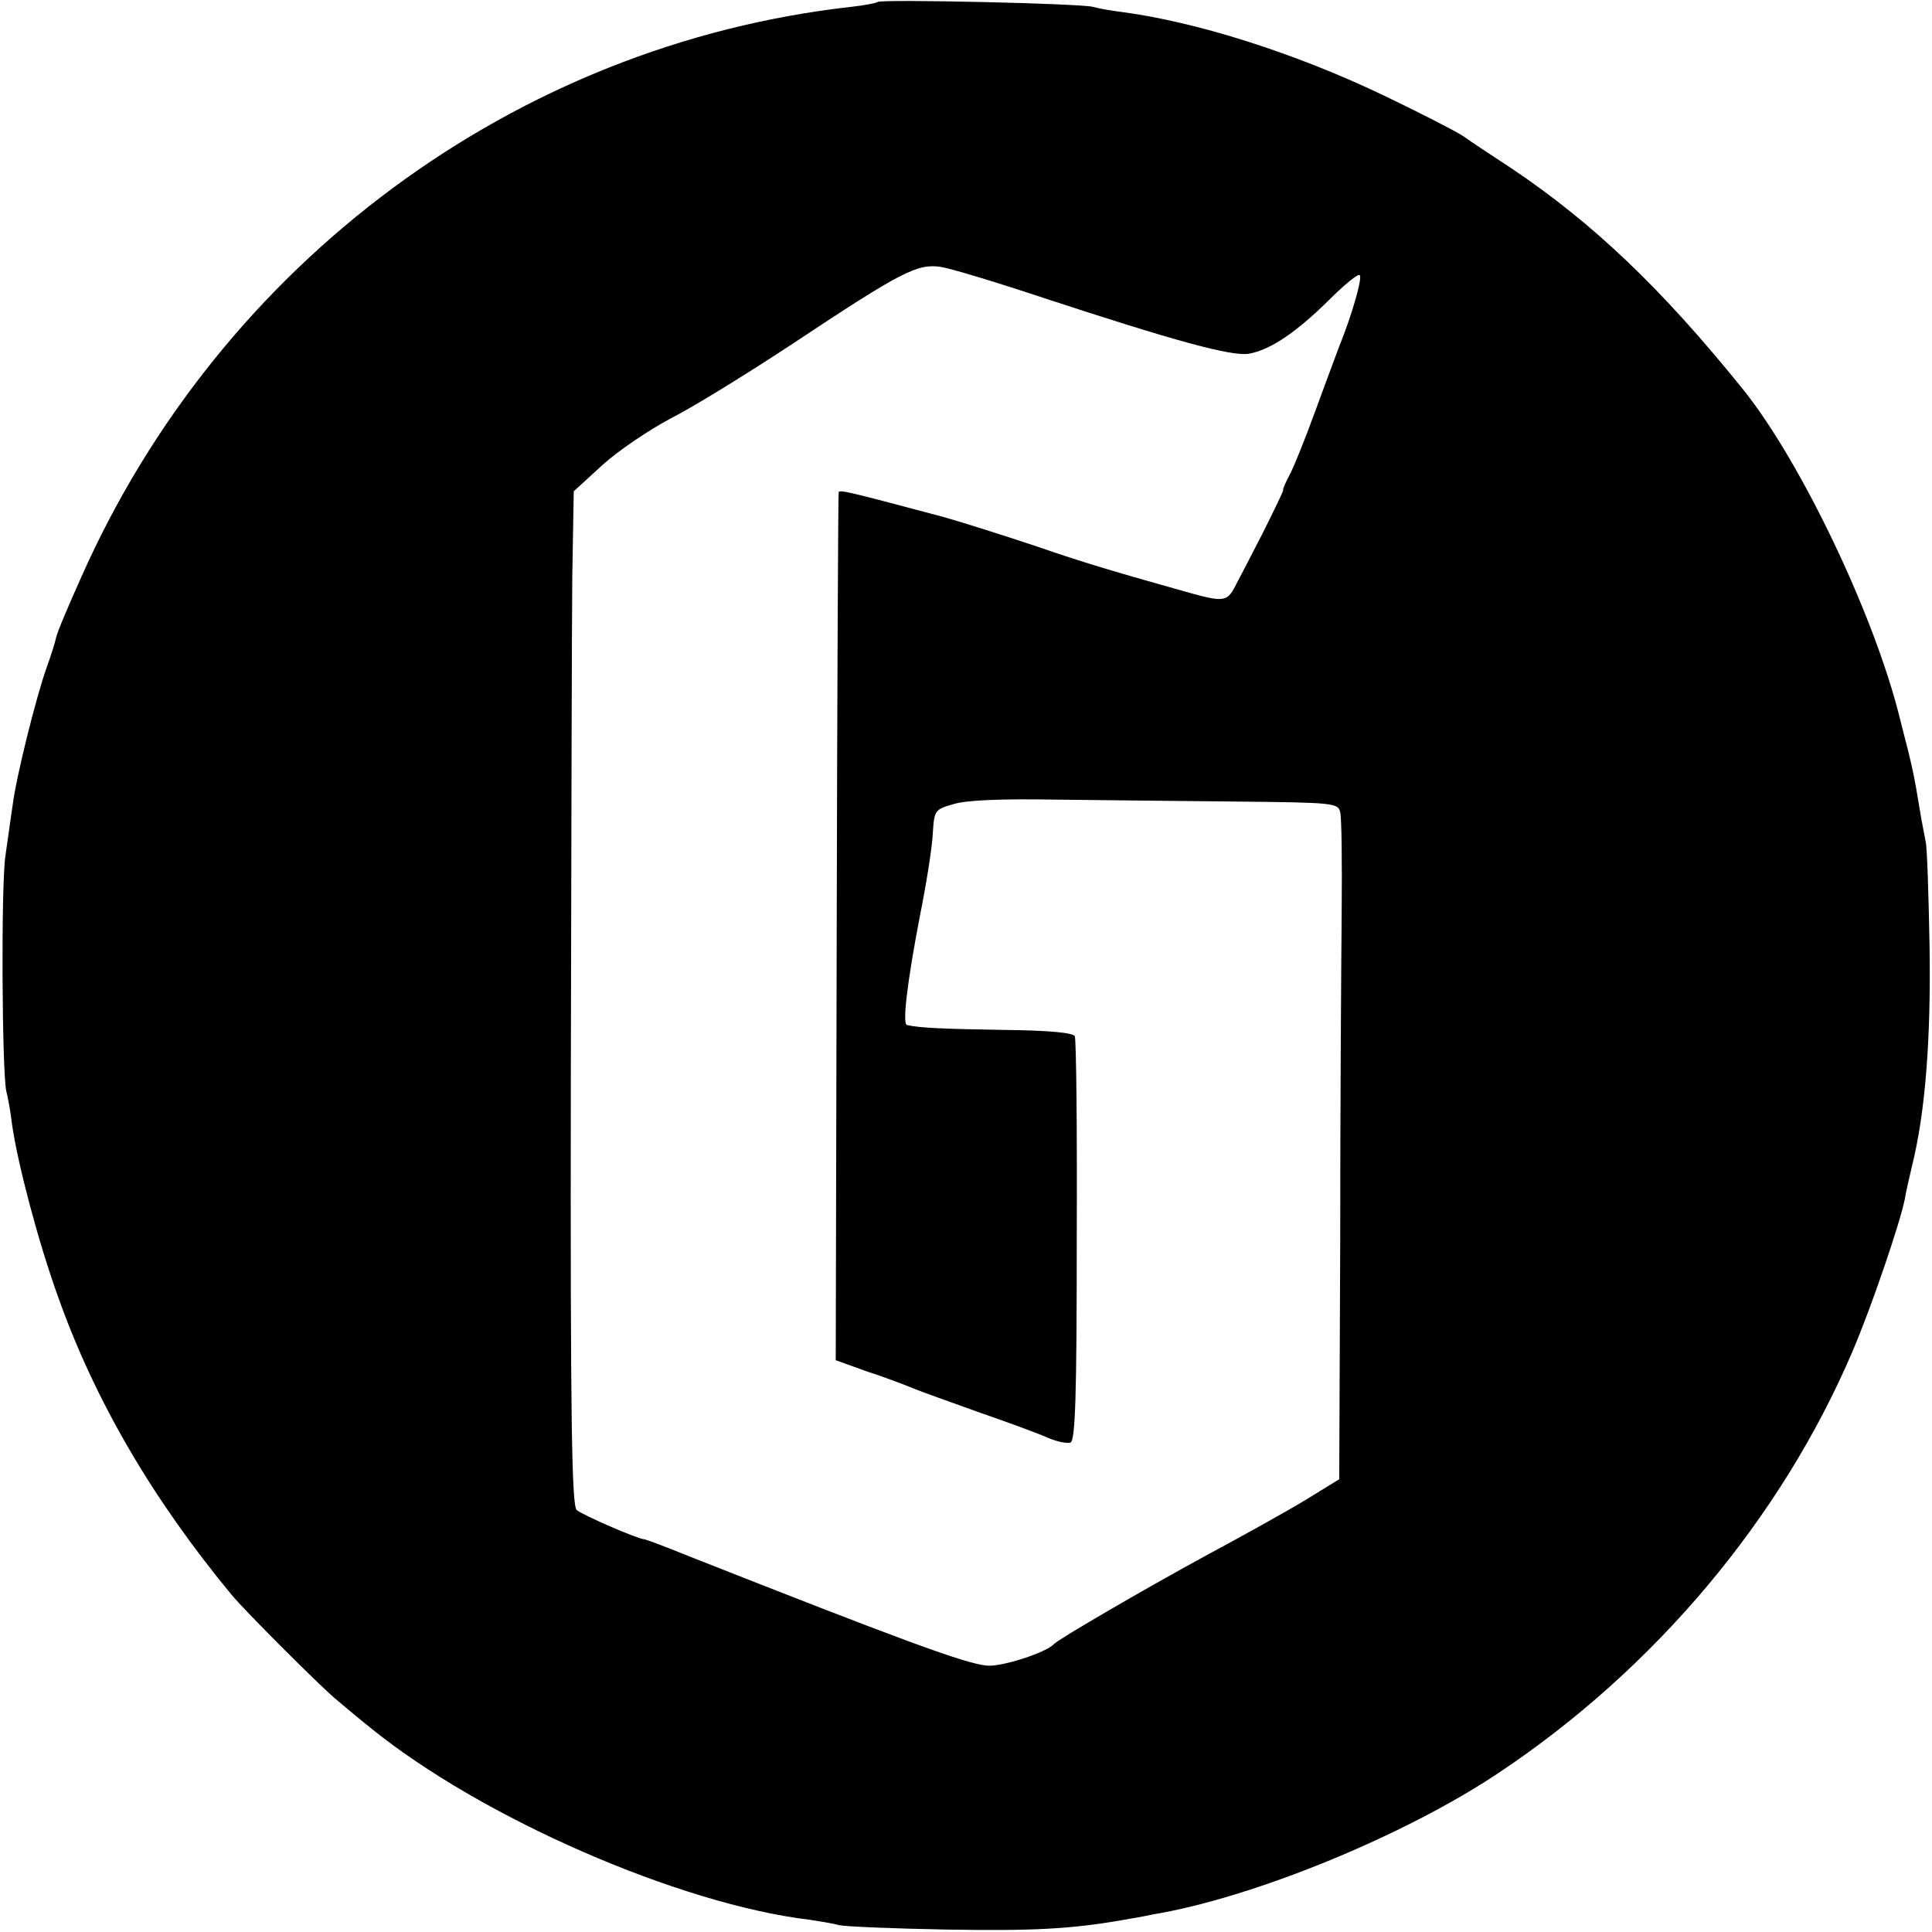 <?xml version="1.0" standalone="no"?>
<!DOCTYPE svg PUBLIC "-//W3C//DTD SVG 20010904//EN"
 "http://www.w3.org/TR/2001/REC-SVG-20010904/DTD/svg10.dtd">
<svg version="1.0" xmlns="http://www.w3.org/2000/svg"
 width="396pt" height="396pt" viewBox="0 0 396 396"
 preserveAspectRatio="xMidYMid meet">
<g transform="translate(0,396) scale(0.1,-0.1)"
fill="#000000" stroke="none">
<path d="M1799 3956 c-2 -2 -26 -7 -54 -10 -688 -77 -1292 -524 -1578 -1168
-26 -58 -50 -114 -52 -125 -2 -10 -11 -38 -20 -63 -21 -59 -62 -223 -69 -280
-4 -25 -10 -72 -15 -105 -9 -62 -7 -443 2 -482 3 -11 9 -43 12 -70 12 -81 53
-237 94 -351 76 -214 194 -415 355 -610 27 -33 185 -191 217 -217 13 -11 44
-37 69 -57 227 -184 632 -361 900 -393 19 -3 46 -7 60 -11 14 -3 113 -7 220
-9 175 -3 254 1 358 19 17 3 47 8 65 12 205 34 515 161 707 289 322 214 581
523 727 865 39 91 97 262 107 311 2 13 9 44 15 69 27 108 39 259 36 450 -2
107 -5 204 -8 215 -2 11 -8 40 -12 65 -12 72 -13 80 -41 188 -52 211 -202 524
-319 671 -169 210 -309 343 -477 456 -40 26 -85 56 -99 66 -15 10 -87 47 -160
82 -183 88 -388 153 -544 173 -16 2 -41 6 -55 10 -28 7 -434 16 -441 10z m341
-607 c268 -88 385 -120 420 -114 44 8 96 43 164 110 31 31 60 55 63 51 6 -5
-16 -82 -42 -146 -7 -19 -30 -80 -50 -135 -20 -55 -43 -112 -51 -127 -8 -15
-15 -30 -14 -33 0 -3 -19 -42 -42 -88 -23 -45 -49 -95 -57 -110 -15 -29 -24
-31 -86 -14 -153 43 -219 62 -320 97 -66 22 -151 49 -190 60 -191 51 -215 57
-216 51 -1 -3 -3 -405 -4 -893 l-2 -886 61 -22 c34 -11 77 -27 96 -35 19 -8
82 -30 140 -51 58 -20 120 -43 138 -51 18 -8 39 -12 46 -10 10 4 13 92 13 413
1 225 -1 413 -4 420 -3 7 -50 12 -146 13 -123 2 -172 4 -198 10 -10 2 1 90 26
221 14 69 26 146 27 173 3 46 4 48 43 59 26 8 99 11 210 9 94 -1 262 -3 374
-4 195 -2 204 -3 208 -22 3 -11 4 -105 3 -210 -1 -104 -3 -408 -3 -674 l-2
-483 -70 -43 c-38 -23 -126 -72 -195 -109 -129 -70 -311 -176 -320 -186 -15
-17 -107 -47 -137 -44 -45 4 -177 53 -618 227 -44 18 -82 32 -85 32 -14 1
-127 50 -138 60 -10 9 -13 181 -12 876 1 475 2 942 3 1038 l3 174 59 54 c33
30 96 72 139 95 44 22 156 91 250 153 223 148 256 165 304 158 20 -3 116 -32
212 -64z"/>
</g>
</svg>
